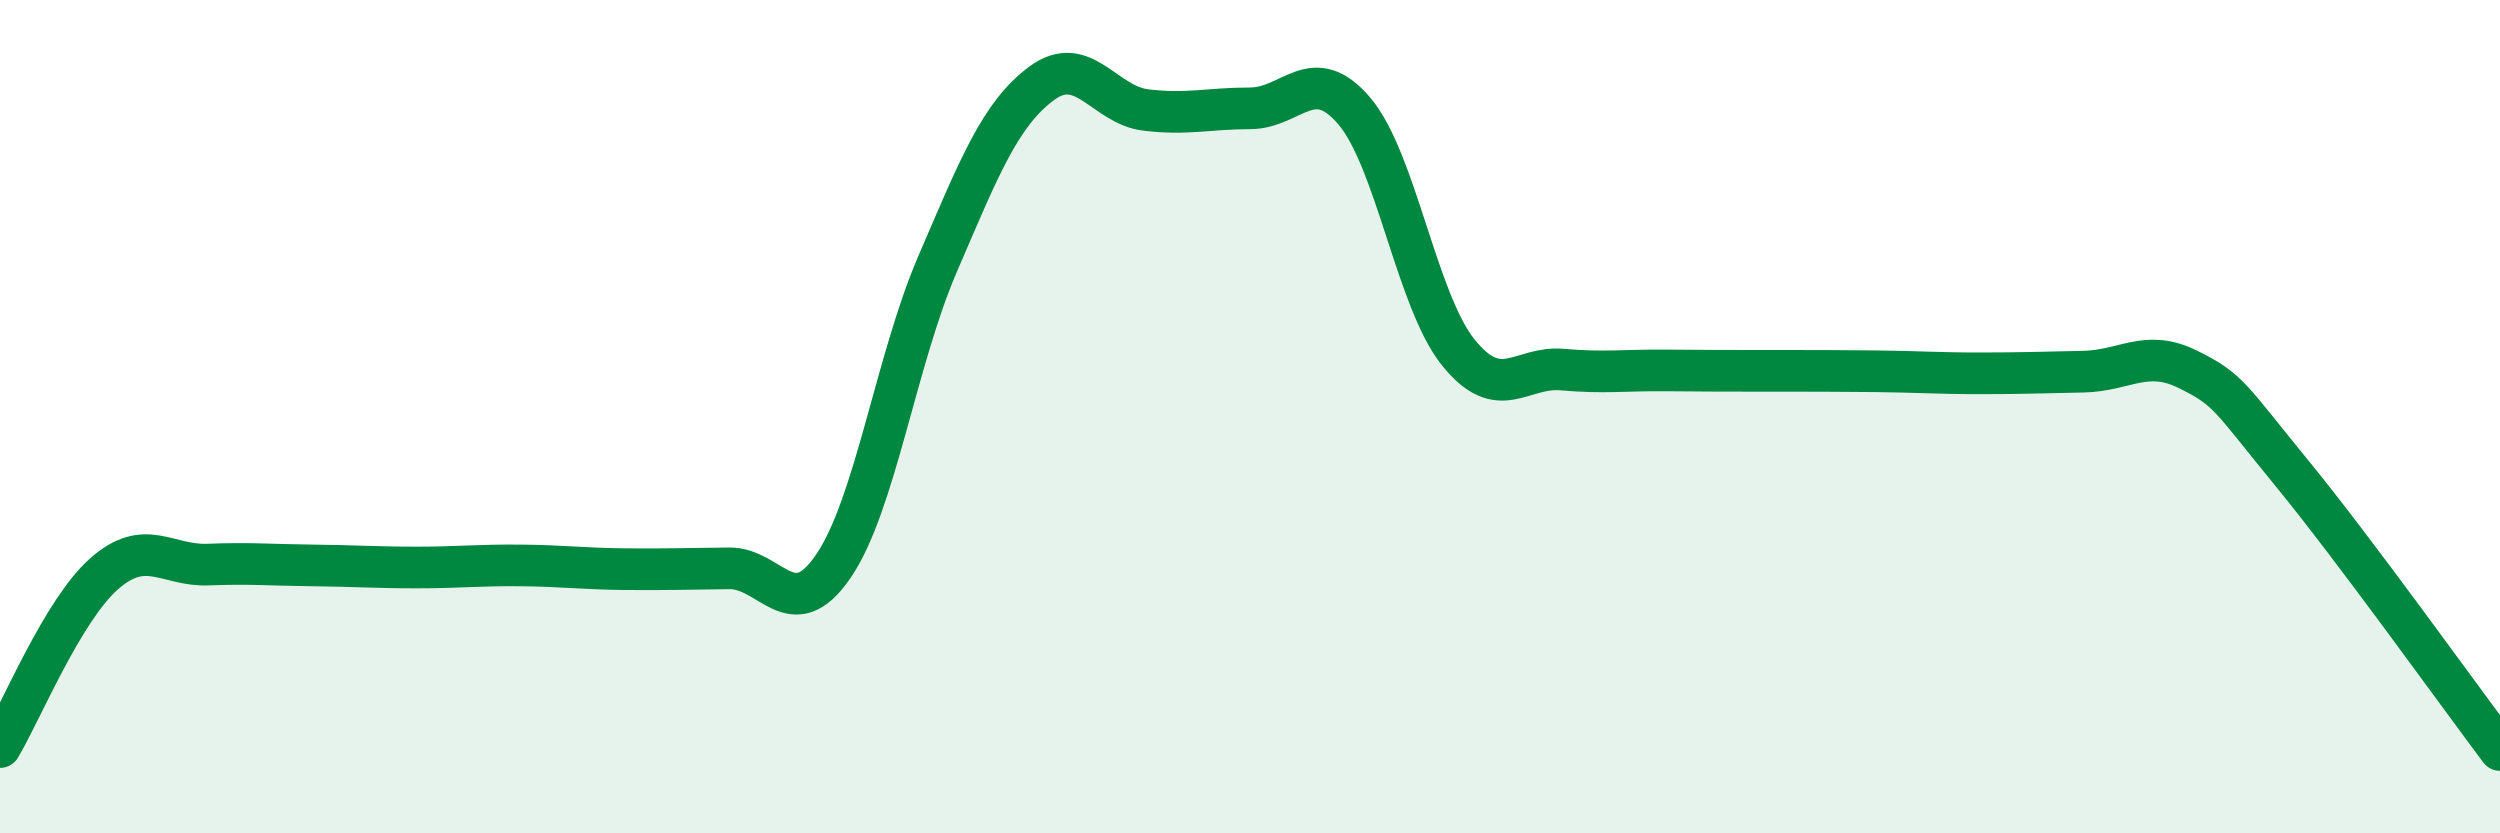 
    <svg width="60" height="20" viewBox="0 0 60 20" xmlns="http://www.w3.org/2000/svg">
      <path
        d="M 0,17.93 C 0.5,17.1 1.5,14.65 2.5,13.77 C 3.5,12.89 4,13.59 5,13.55 C 6,13.51 6.5,13.56 7.5,13.57 C 8.5,13.58 9,13.62 10,13.62 C 11,13.62 11.5,13.56 12.5,13.57 C 13.5,13.58 14,13.65 15,13.66 C 16,13.67 16.5,13.65 17.5,13.64 C 18.5,13.63 19,15.05 20,13.59 C 21,12.13 21.5,8.66 22.5,6.34 C 23.5,4.02 24,2.74 25,2 C 26,1.26 26.5,2.52 27.5,2.64 C 28.5,2.76 29,2.6 30,2.6 C 31,2.6 31.5,1.49 32.5,2.66 C 33.5,3.83 34,7.22 35,8.46 C 36,9.7 36.5,8.78 37.5,8.87 C 38.5,8.96 39,8.88 40,8.89 C 41,8.9 41.5,8.9 42.5,8.9 C 43.5,8.9 44,8.9 45,8.91 C 46,8.92 46.5,8.96 47.5,8.96 C 48.5,8.96 49,8.94 50,8.92 C 51,8.9 51.5,8.37 52.5,8.86 C 53.5,9.35 53.5,9.52 55,11.35 C 56.5,13.18 59,16.67 60,18L60 20L0 20Z"
        fill="#008740"
        opacity="0.1"
        stroke-linecap="round"
        stroke-linejoin="round"
      />
      <path
        d="M 0,17.93 C 0.5,17.1 1.5,14.65 2.5,13.77 C 3.5,12.89 4,13.59 5,13.55 C 6,13.51 6.5,13.56 7.5,13.57 C 8.5,13.58 9,13.62 10,13.62 C 11,13.62 11.5,13.56 12.5,13.57 C 13.5,13.58 14,13.65 15,13.66 C 16,13.67 16.5,13.65 17.5,13.64 C 18.5,13.63 19,15.05 20,13.59 C 21,12.13 21.5,8.66 22.5,6.34 C 23.5,4.02 24,2.74 25,2 C 26,1.26 26.5,2.52 27.5,2.64 C 28.5,2.76 29,2.6 30,2.6 C 31,2.6 31.5,1.49 32.5,2.66 C 33.5,3.83 34,7.22 35,8.46 C 36,9.7 36.5,8.78 37.5,8.87 C 38.5,8.96 39,8.88 40,8.89 C 41,8.9 41.5,8.9 42.5,8.9 C 43.5,8.9 44,8.9 45,8.91 C 46,8.92 46.5,8.96 47.5,8.96 C 48.5,8.96 49,8.94 50,8.92 C 51,8.9 51.5,8.37 52.5,8.86 C 53.5,9.35 53.5,9.52 55,11.35 C 56.5,13.18 59,16.67 60,18"
        stroke="#008740"
        stroke-width="1"
        fill="none"
        stroke-linecap="round"
        stroke-linejoin="round"
      />
    </svg>
  